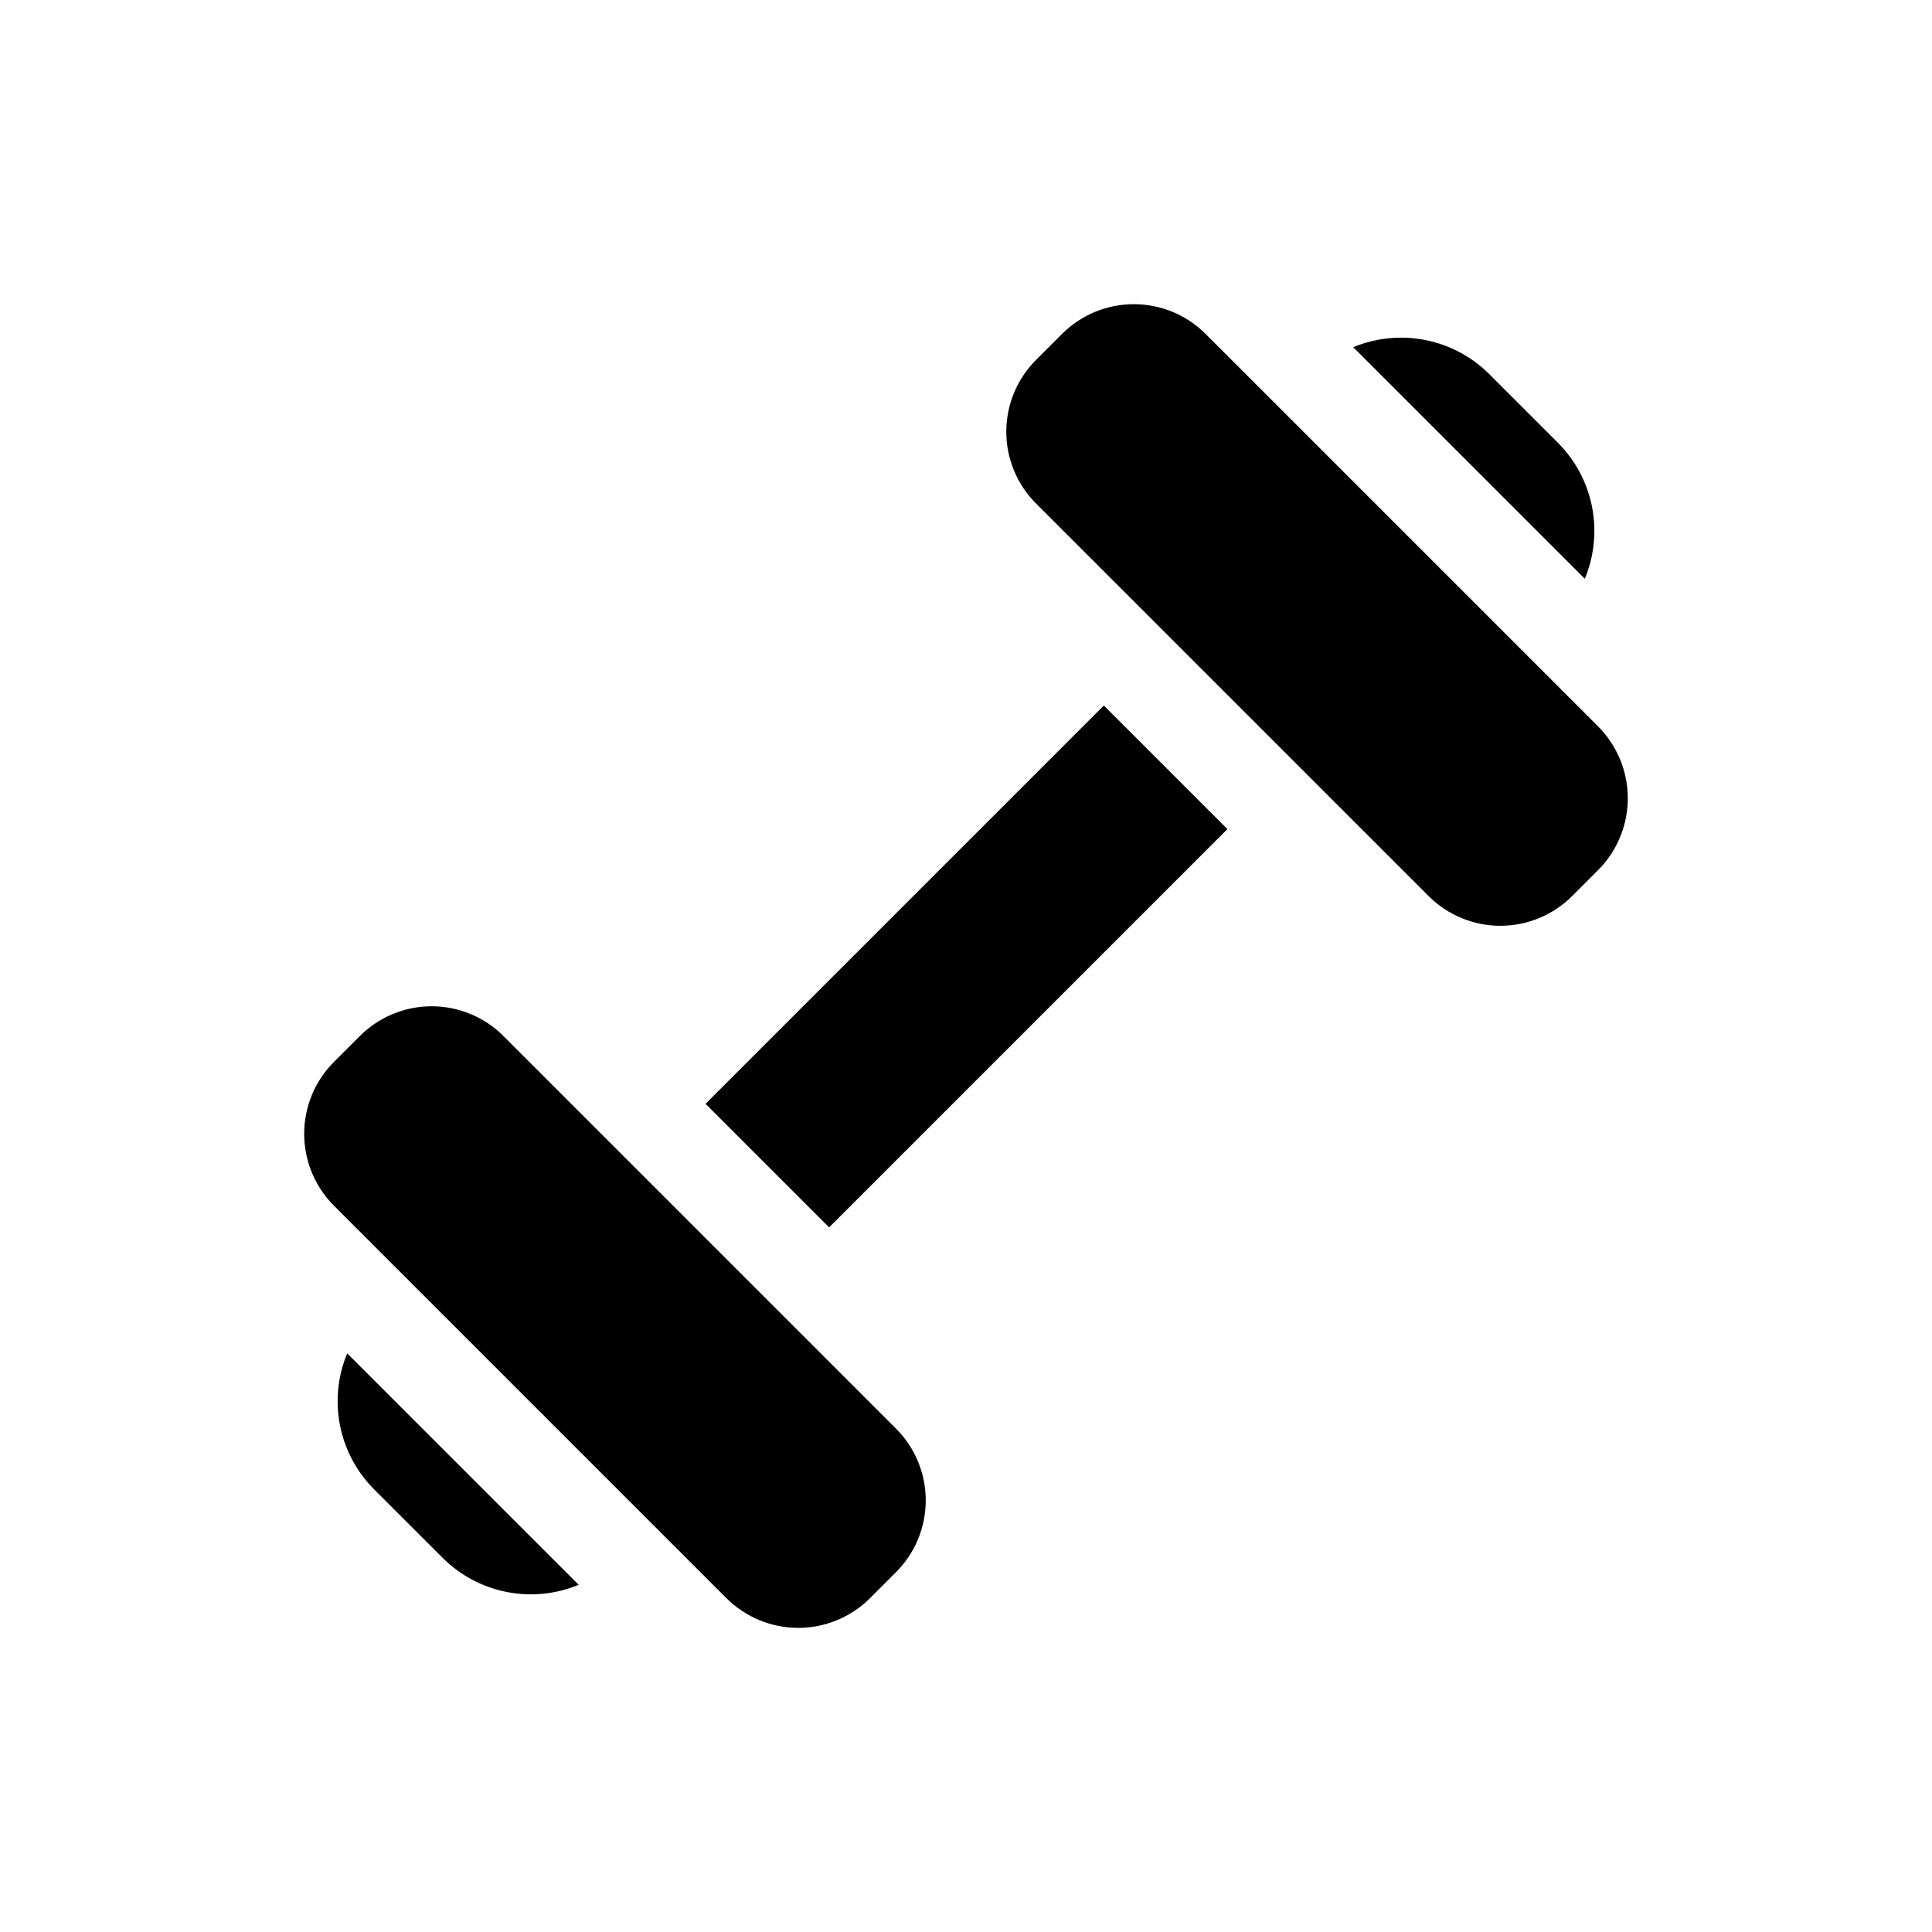 <?xml version="1.0" encoding="UTF-8"?>
<!-- Uploaded to: ICON Repo, www.svgrepo.com, Generator: ICON Repo Mixer Tools -->
<svg fill="#000000" width="800px" height="800px" version="1.1" viewBox="144 144 512 512" xmlns="http://www.w3.org/2000/svg">
 <path d="m236.01 502.65 61.344 61.34c-6.031 2.504-12.668 3.164-19.074 1.902s-12.293-4.394-16.926-8.996l-18.242-18.242 0.004 0.004c-4.613-4.629-7.75-10.52-9.016-16.93-1.262-6.406-0.598-13.047 1.91-19.078zm41.379-84.117h0.004c-5.047-5.031-11.879-7.859-19.004-7.859s-13.961 2.828-19.004 7.859l-6.926 6.926c-5.023 5.051-7.848 11.883-7.848 19.008s2.824 13.961 7.848 19.012l104.07 104.07c5.051 5.027 11.883 7.852 19.012 7.852 7.125 0 13.957-2.824 19.008-7.852l6.926-6.926c5.031-5.043 7.859-11.879 7.859-19.004s-2.828-13.957-7.859-19zm279.5-157.17-18.242-18.242c-4.629-4.613-10.523-7.75-16.934-9.012-6.414-1.266-13.055-0.602-19.09 1.902l61.367 61.359c2.508-6.031 3.172-12.672 1.91-19.082-1.266-6.41-4.402-12.301-9.012-16.926zm10.652 75.176-104.06-104.06c-5.039-5.039-11.879-7.867-19.008-7.867s-13.965 2.828-19.008 7.867l-6.926 6.926c-5.031 5.043-7.859 11.879-7.859 19.004s2.828 13.961 7.859 19.004l104.07 104.07c5.043 5.031 11.879 7.859 19.004 7.859s13.961-2.828 19.004-7.859l6.926-6.926c5.023-5.051 7.844-11.887 7.844-19.012 0-7.121-2.82-13.957-7.844-19.008zm-236.56 99.984 32.746 32.746 105.55-105.55-32.746-32.746z"/>
</svg>
